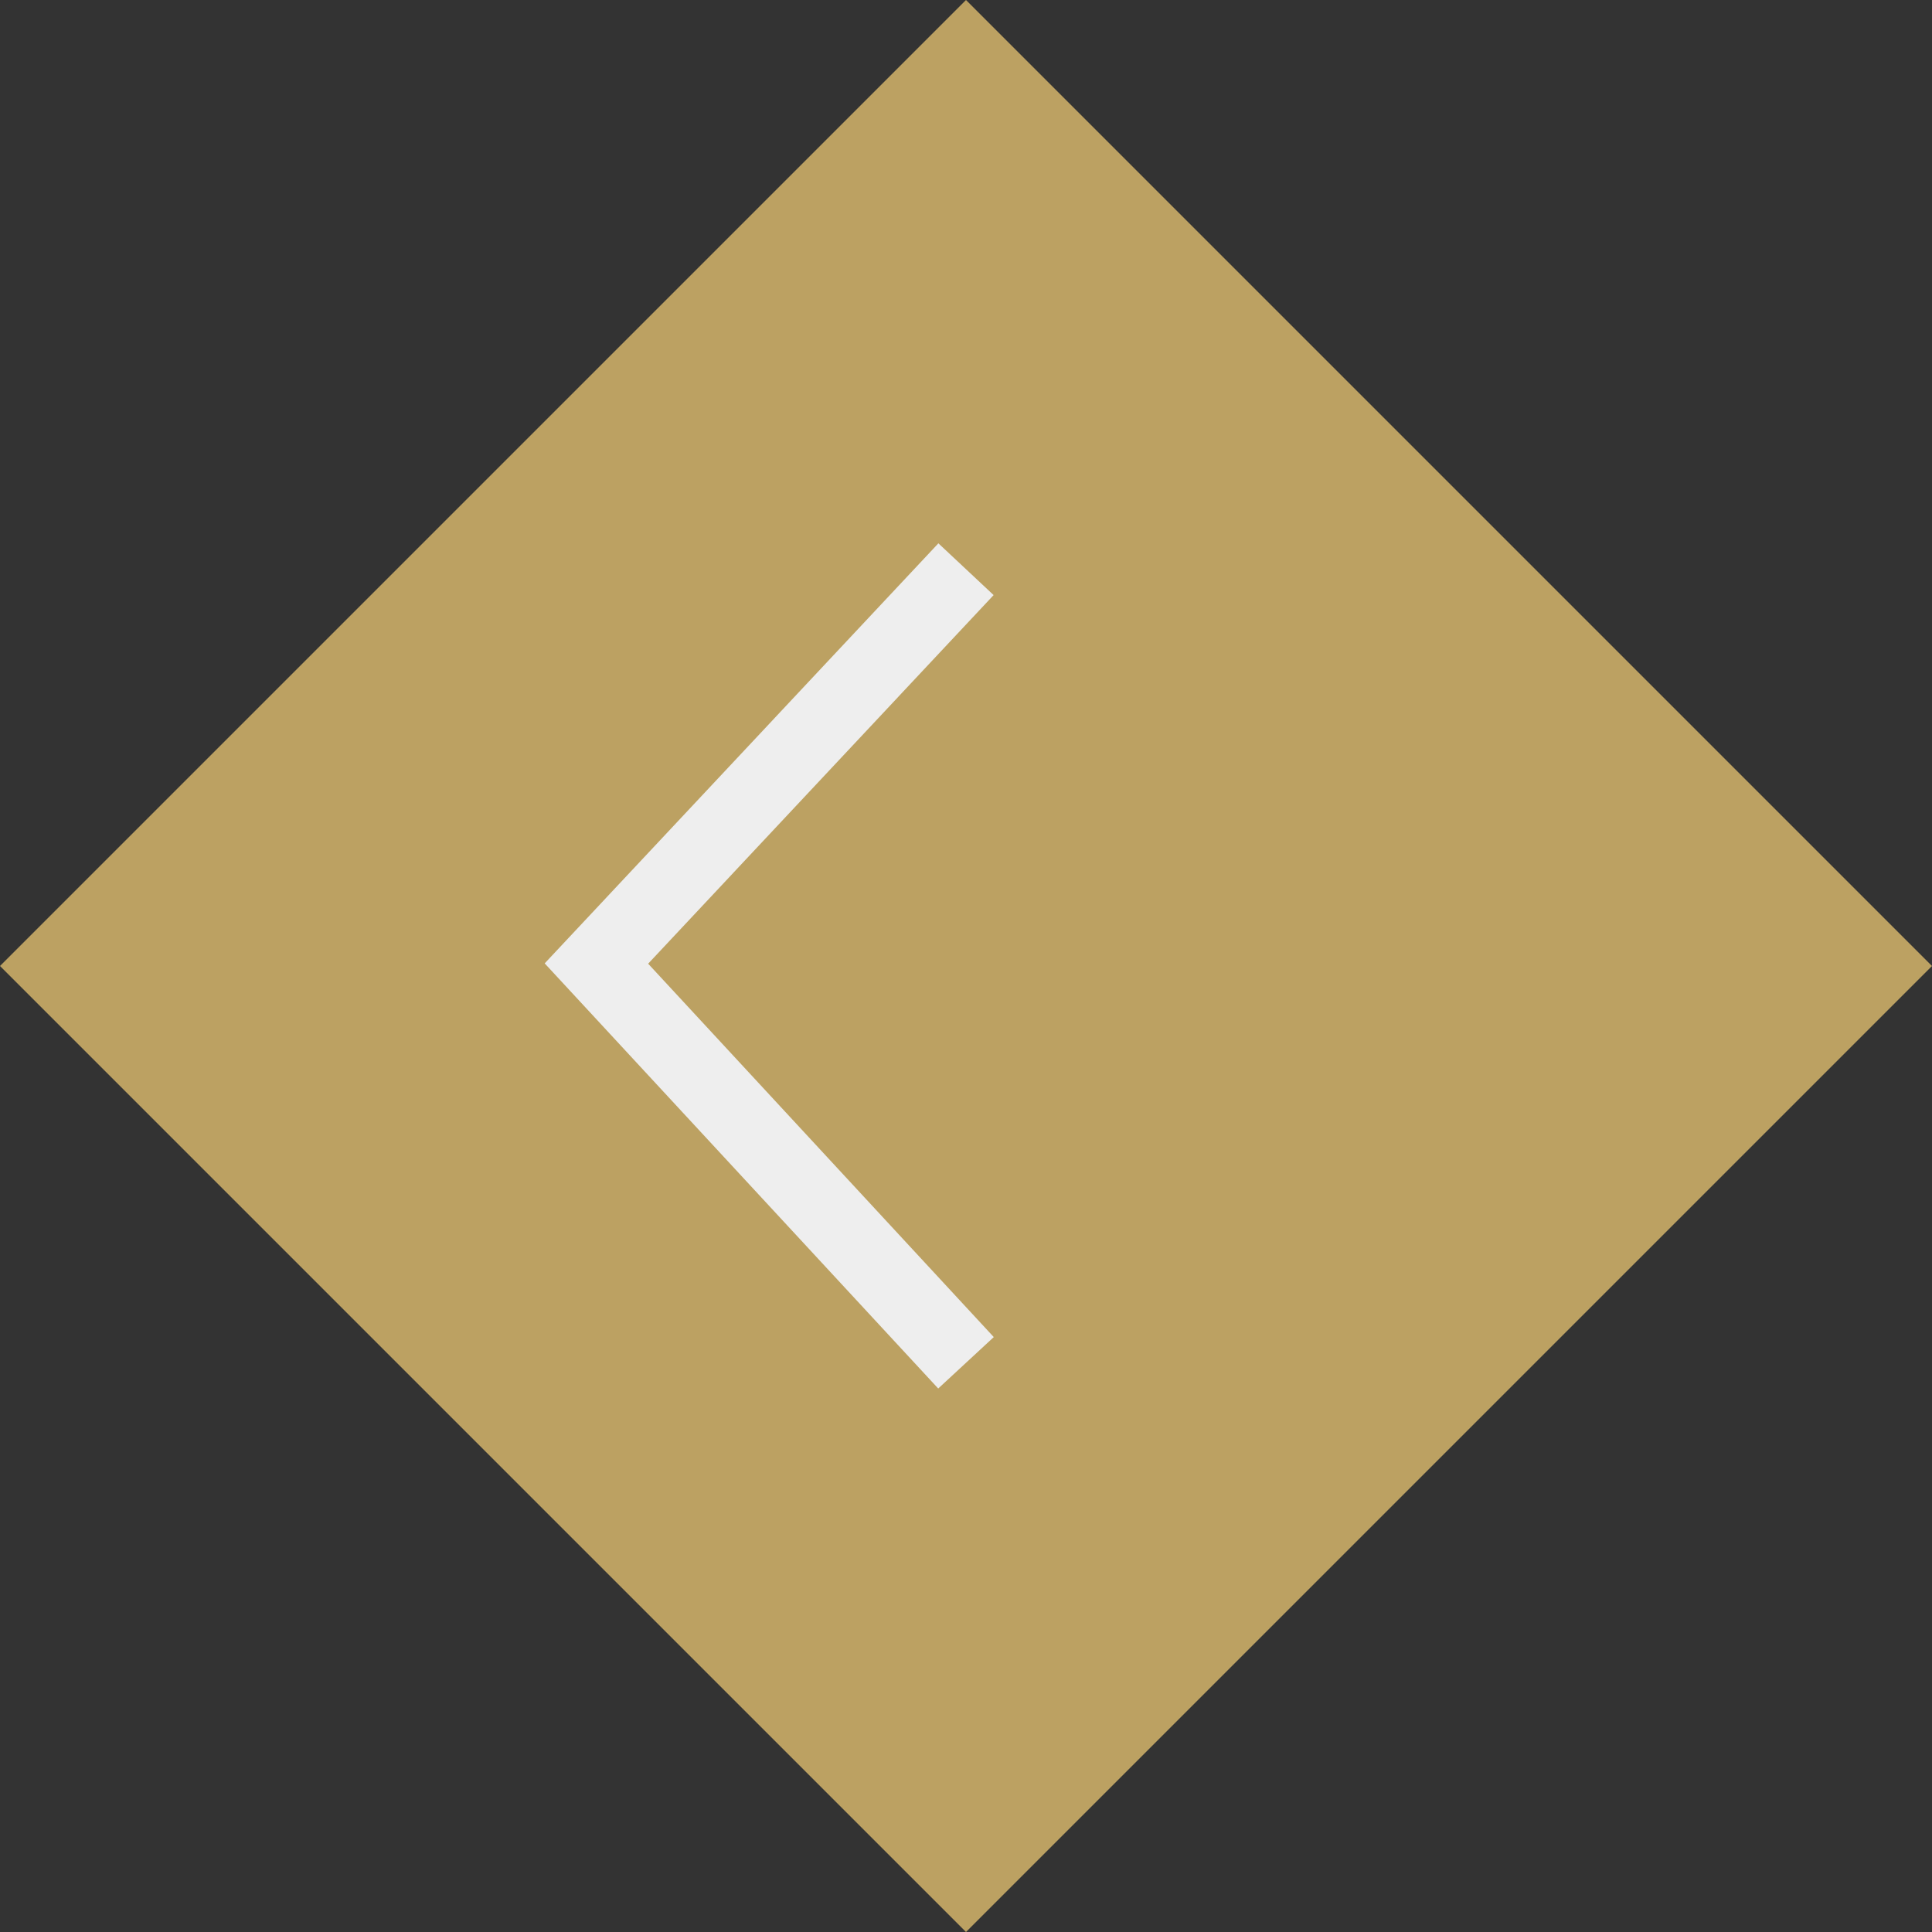 <svg xmlns="http://www.w3.org/2000/svg" width="51.042" height="51.042" viewBox="0 0 51.042 51.042">
  <rect x="0" y="0" width="51.042" height="51.042" fill="#333333" stroke="none"/>
  <g id="Group_248" data-name="Group 248" transform="translate(-388 -250.479)">
    <rect id="Rectangle_8" data-name="Rectangle 8" width="36.092" height="36.092" transform="translate(388 276) rotate(-45)" fill="#bca162"/>
    <path id="Path_1" data-name="Path 1" d="M501,374.49l9.764-10.418L501,353.524" transform="translate(914.521 640.007) rotate(180)" fill="none" stroke="#eee" stroke-width="2"/>
  </g>
</svg>
